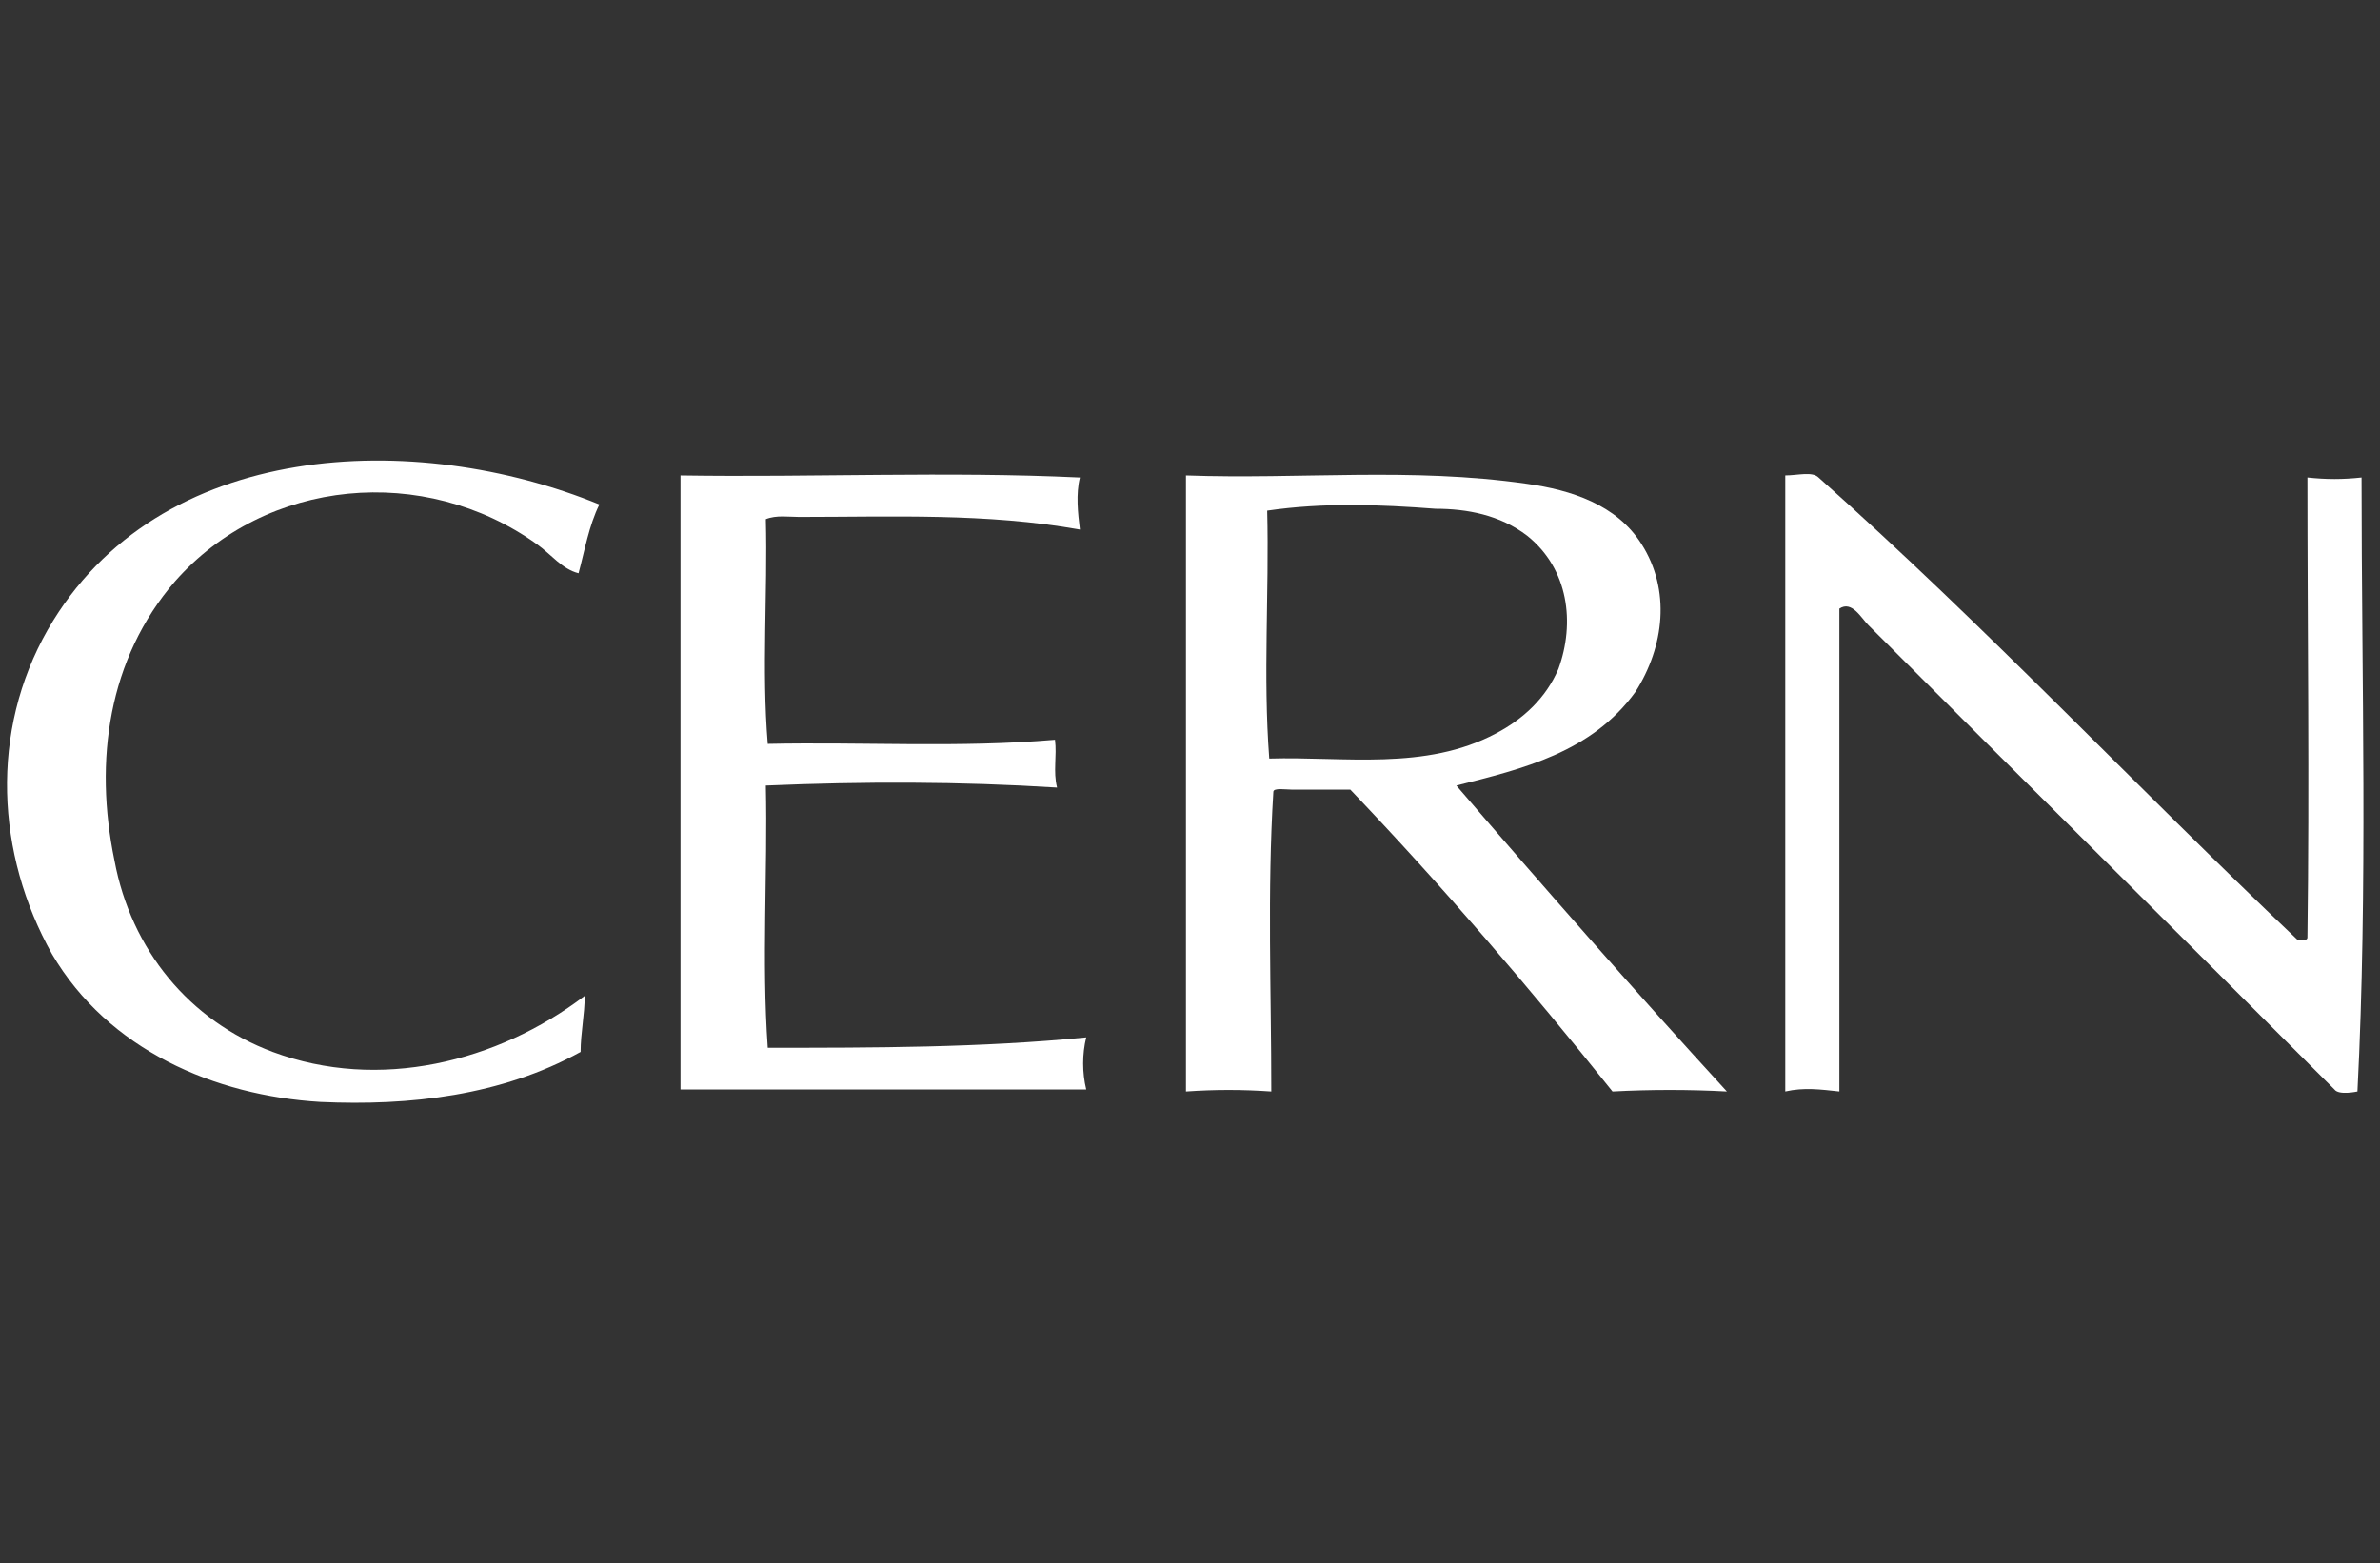 <svg width="137" height="90" viewBox="0 0 137 90" fill="none" xmlns="http://www.w3.org/2000/svg">
<rect x="0" y="0" width="137" height="90" fill="#333333" stroke="none"/>
<path d="M46.001 29.761C45.401 29.761 44.684 29.644 44.084 29.888C44.194 34.194 43.84 38.509 44.194 42.824C49.706 42.707 55.218 43.061 60.729 42.588C60.848 43.541 60.611 44.386 60.848 45.34C55.218 44.985 49.706 44.985 44.084 45.223C44.194 50.247 43.84 55.288 44.194 60.32C50.305 60.32 56.416 60.32 62.527 59.722C62.291 60.684 62.291 61.756 62.527 62.72C54.745 62.72 46.954 62.72 39.172 62.72C39.172 50.973 39.172 39.11 39.172 27.372C46.836 27.491 54.5 27.128 62.164 27.491C61.928 28.444 62.046 29.525 62.164 30.487C56.779 29.525 51.394 29.761 46.001 29.761Z" fill="white"/>
<path d="M86.111 42.225C87.681 41.397 88.989 40.191 89.707 38.509C90.669 35.876 90.306 32.759 87.909 30.842C86.347 29.644 84.44 29.29 82.633 29.29C79.409 29.043 76.168 28.926 72.944 29.398C73.062 34.194 72.699 38.872 73.062 43.669C77.367 43.541 82.043 44.387 86.111 42.225ZM74.379 45.459C74.016 45.459 73.298 45.34 73.298 45.587C72.944 51.337 73.18 57.087 73.18 62.837C71.5 62.72 69.939 62.72 68.268 62.837C68.268 50.974 68.268 39.235 68.268 27.372C74.851 27.608 81.199 26.89 87.909 27.854C90.424 28.209 93.058 29.043 94.493 31.324C96.172 33.959 95.818 37.201 94.138 39.836C91.623 43.306 87.673 44.259 83.832 45.223C88.989 51.218 94.138 57.087 99.405 62.837C97.253 62.72 94.974 62.72 92.822 62.837C88.027 56.843 82.996 50.974 77.73 45.459C76.649 45.459 75.451 45.459 74.379 45.459Z" fill="white"/>
<path d="M107.552 35.992C107.13 35.571 106.598 34.557 105.88 35.039C105.88 44.258 105.88 53.608 105.88 62.836C104.8 62.719 103.838 62.592 102.766 62.836C102.766 50.973 102.766 39.234 102.766 27.371C103.475 27.371 104.319 27.127 104.682 27.49C114.498 36.238 122.762 45.104 132.233 54.088C132.349 54.088 132.822 54.206 132.822 53.971C132.941 45.104 132.822 36.346 132.822 27.49C133.903 27.607 134.867 27.607 135.938 27.49C135.938 39.234 136.301 51.092 135.701 62.836C135.701 62.836 134.629 63.074 134.376 62.719C125.277 53.608 116.659 45.104 107.552 35.992Z" fill="white"/>
<path d="M30.898 31.324C24.441 26.704 15.334 27.491 10.066 33.477C6.235 37.919 5.399 43.788 6.589 49.538C7.551 54.689 10.902 58.766 15.697 60.558C21.808 62.837 28.627 61.157 33.658 57.331C33.658 58.403 33.422 59.484 33.422 60.558C28.864 63.075 23.597 63.673 18.448 63.438C12.345 63.075 6.235 60.44 2.993 54.925C-0.231 49.175 -0.594 42.106 2.757 36.239C9.104 25.21 23.96 24.728 34.502 29.043C33.903 30.251 33.658 31.687 33.304 33.003C32.341 32.759 31.742 31.922 30.898 31.324Z" fill="white"/>
</svg>
